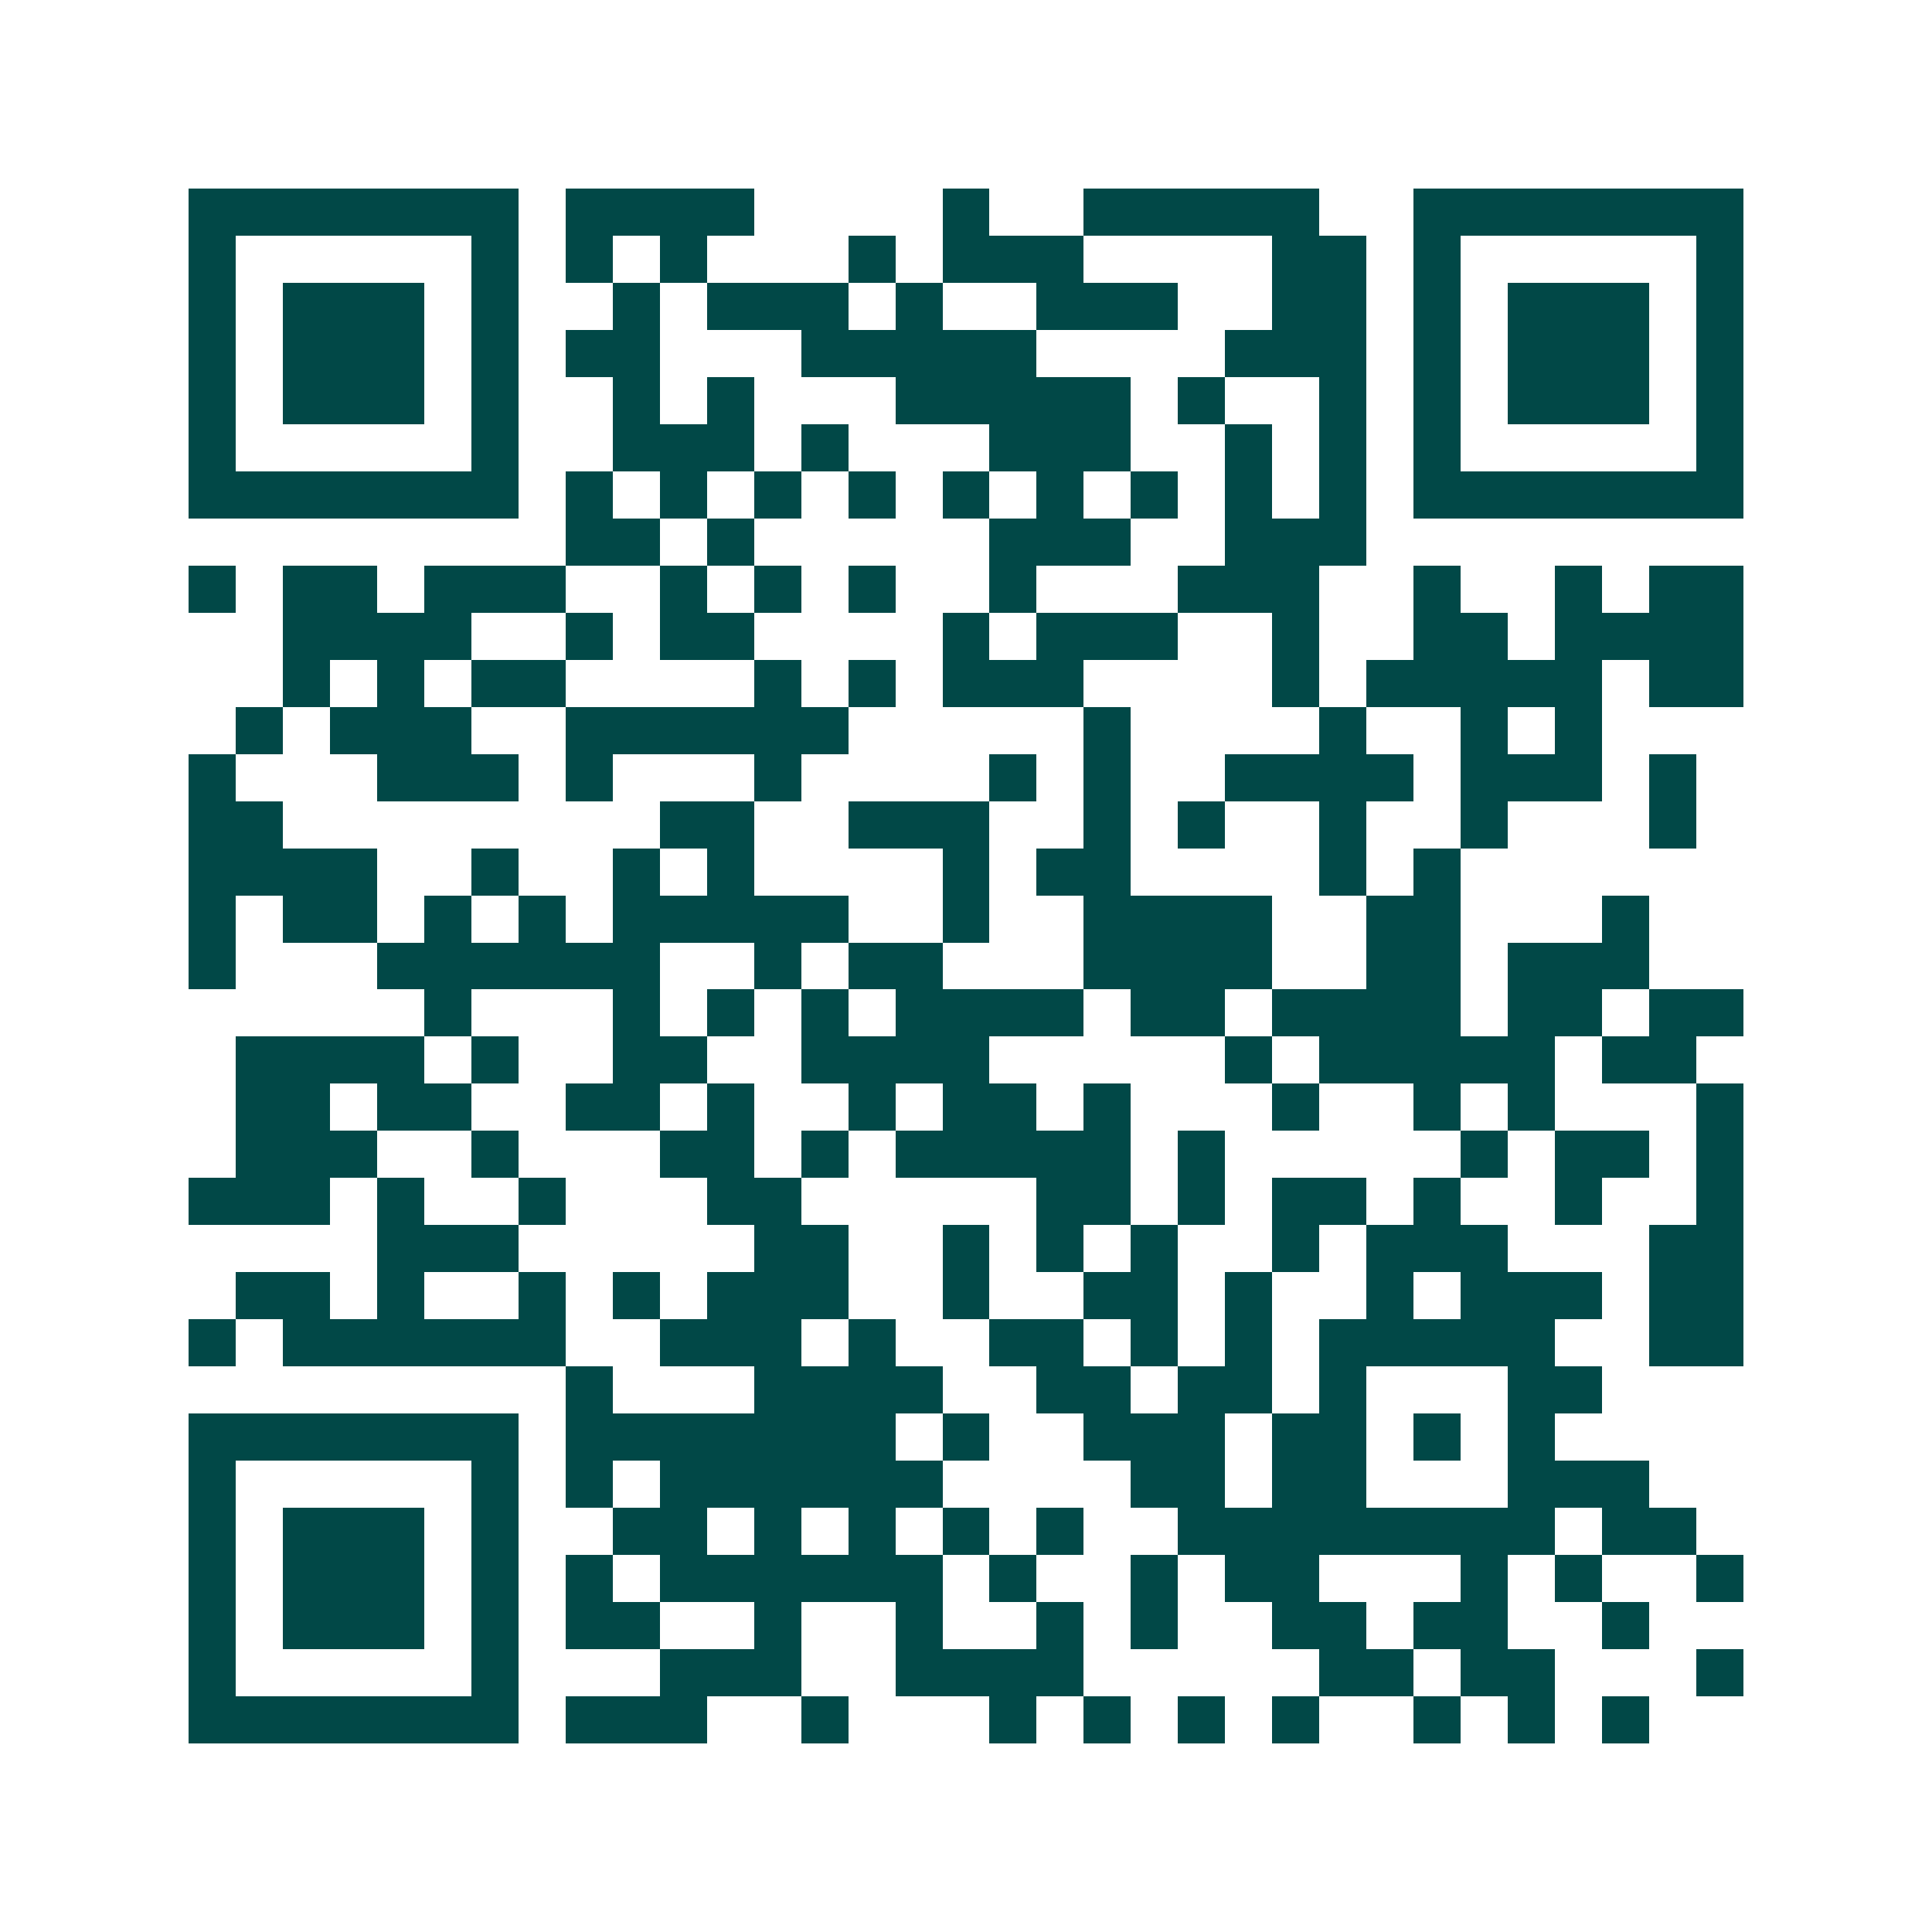 <svg xmlns="http://www.w3.org/2000/svg" width="200" height="200" viewBox="0 0 41 41" shape-rendering="crispEdges"><path fill="#ffffff" d="M0 0h41v41H0z"/><path stroke="#014847" d="M4 4.5h7m1 0h4m4 0h1m2 0h5m2 0h7M4 5.5h1m5 0h1m1 0h1m1 0h1m3 0h1m1 0h3m4 0h2m1 0h1m5 0h1M4 6.5h1m1 0h3m1 0h1m2 0h1m1 0h3m1 0h1m2 0h3m2 0h2m1 0h1m1 0h3m1 0h1M4 7.5h1m1 0h3m1 0h1m1 0h2m3 0h5m4 0h3m1 0h1m1 0h3m1 0h1M4 8.5h1m1 0h3m1 0h1m2 0h1m1 0h1m3 0h5m1 0h1m2 0h1m1 0h1m1 0h3m1 0h1M4 9.5h1m5 0h1m2 0h3m1 0h1m3 0h3m2 0h1m1 0h1m1 0h1m5 0h1M4 10.5h7m1 0h1m1 0h1m1 0h1m1 0h1m1 0h1m1 0h1m1 0h1m1 0h1m1 0h1m1 0h7M12 11.5h2m1 0h1m5 0h3m2 0h3M4 12.5h1m1 0h2m1 0h3m2 0h1m1 0h1m1 0h1m2 0h1m3 0h3m2 0h1m2 0h1m1 0h2M6 13.5h4m2 0h1m1 0h2m4 0h1m1 0h3m2 0h1m2 0h2m1 0h4M6 14.5h1m1 0h1m1 0h2m4 0h1m1 0h1m1 0h3m4 0h1m1 0h5m1 0h2M5 15.5h1m1 0h3m2 0h6m5 0h1m4 0h1m2 0h1m1 0h1M4 16.5h1m3 0h3m1 0h1m3 0h1m4 0h1m1 0h1m2 0h4m1 0h3m1 0h1M4 17.5h2m8 0h2m2 0h3m2 0h1m1 0h1m2 0h1m2 0h1m3 0h1M4 18.5h4m2 0h1m2 0h1m1 0h1m4 0h1m1 0h2m4 0h1m1 0h1M4 19.5h1m1 0h2m1 0h1m1 0h1m1 0h5m2 0h1m2 0h4m2 0h2m3 0h1M4 20.5h1m3 0h6m2 0h1m1 0h2m3 0h4m2 0h2m1 0h3M9 21.5h1m3 0h1m1 0h1m1 0h1m1 0h4m1 0h2m1 0h4m1 0h2m1 0h2M5 22.5h4m1 0h1m2 0h2m2 0h4m5 0h1m1 0h5m1 0h2M5 23.5h2m1 0h2m2 0h2m1 0h1m2 0h1m1 0h2m1 0h1m3 0h1m2 0h1m1 0h1m3 0h1M5 24.5h3m2 0h1m3 0h2m1 0h1m1 0h5m1 0h1m5 0h1m1 0h2m1 0h1M4 25.5h3m1 0h1m2 0h1m3 0h2m5 0h2m1 0h1m1 0h2m1 0h1m2 0h1m2 0h1M8 26.5h3m5 0h2m2 0h1m1 0h1m1 0h1m2 0h1m1 0h3m3 0h2M5 27.5h2m1 0h1m2 0h1m1 0h1m1 0h3m2 0h1m2 0h2m1 0h1m2 0h1m1 0h3m1 0h2M4 28.5h1m1 0h6m2 0h3m1 0h1m2 0h2m1 0h1m1 0h1m1 0h5m2 0h2M12 29.5h1m3 0h4m2 0h2m1 0h2m1 0h1m3 0h2M4 30.5h7m1 0h7m1 0h1m2 0h3m1 0h2m1 0h1m1 0h1M4 31.5h1m5 0h1m1 0h1m1 0h6m4 0h2m1 0h2m3 0h3M4 32.5h1m1 0h3m1 0h1m2 0h2m1 0h1m1 0h1m1 0h1m1 0h1m2 0h8m1 0h2M4 33.5h1m1 0h3m1 0h1m1 0h1m1 0h6m1 0h1m2 0h1m1 0h2m3 0h1m1 0h1m2 0h1M4 34.5h1m1 0h3m1 0h1m1 0h2m2 0h1m2 0h1m2 0h1m1 0h1m2 0h2m1 0h2m2 0h1M4 35.5h1m5 0h1m3 0h3m2 0h4m5 0h2m1 0h2m3 0h1M4 36.5h7m1 0h3m2 0h1m3 0h1m1 0h1m1 0h1m1 0h1m2 0h1m1 0h1m1 0h1"/></svg>
